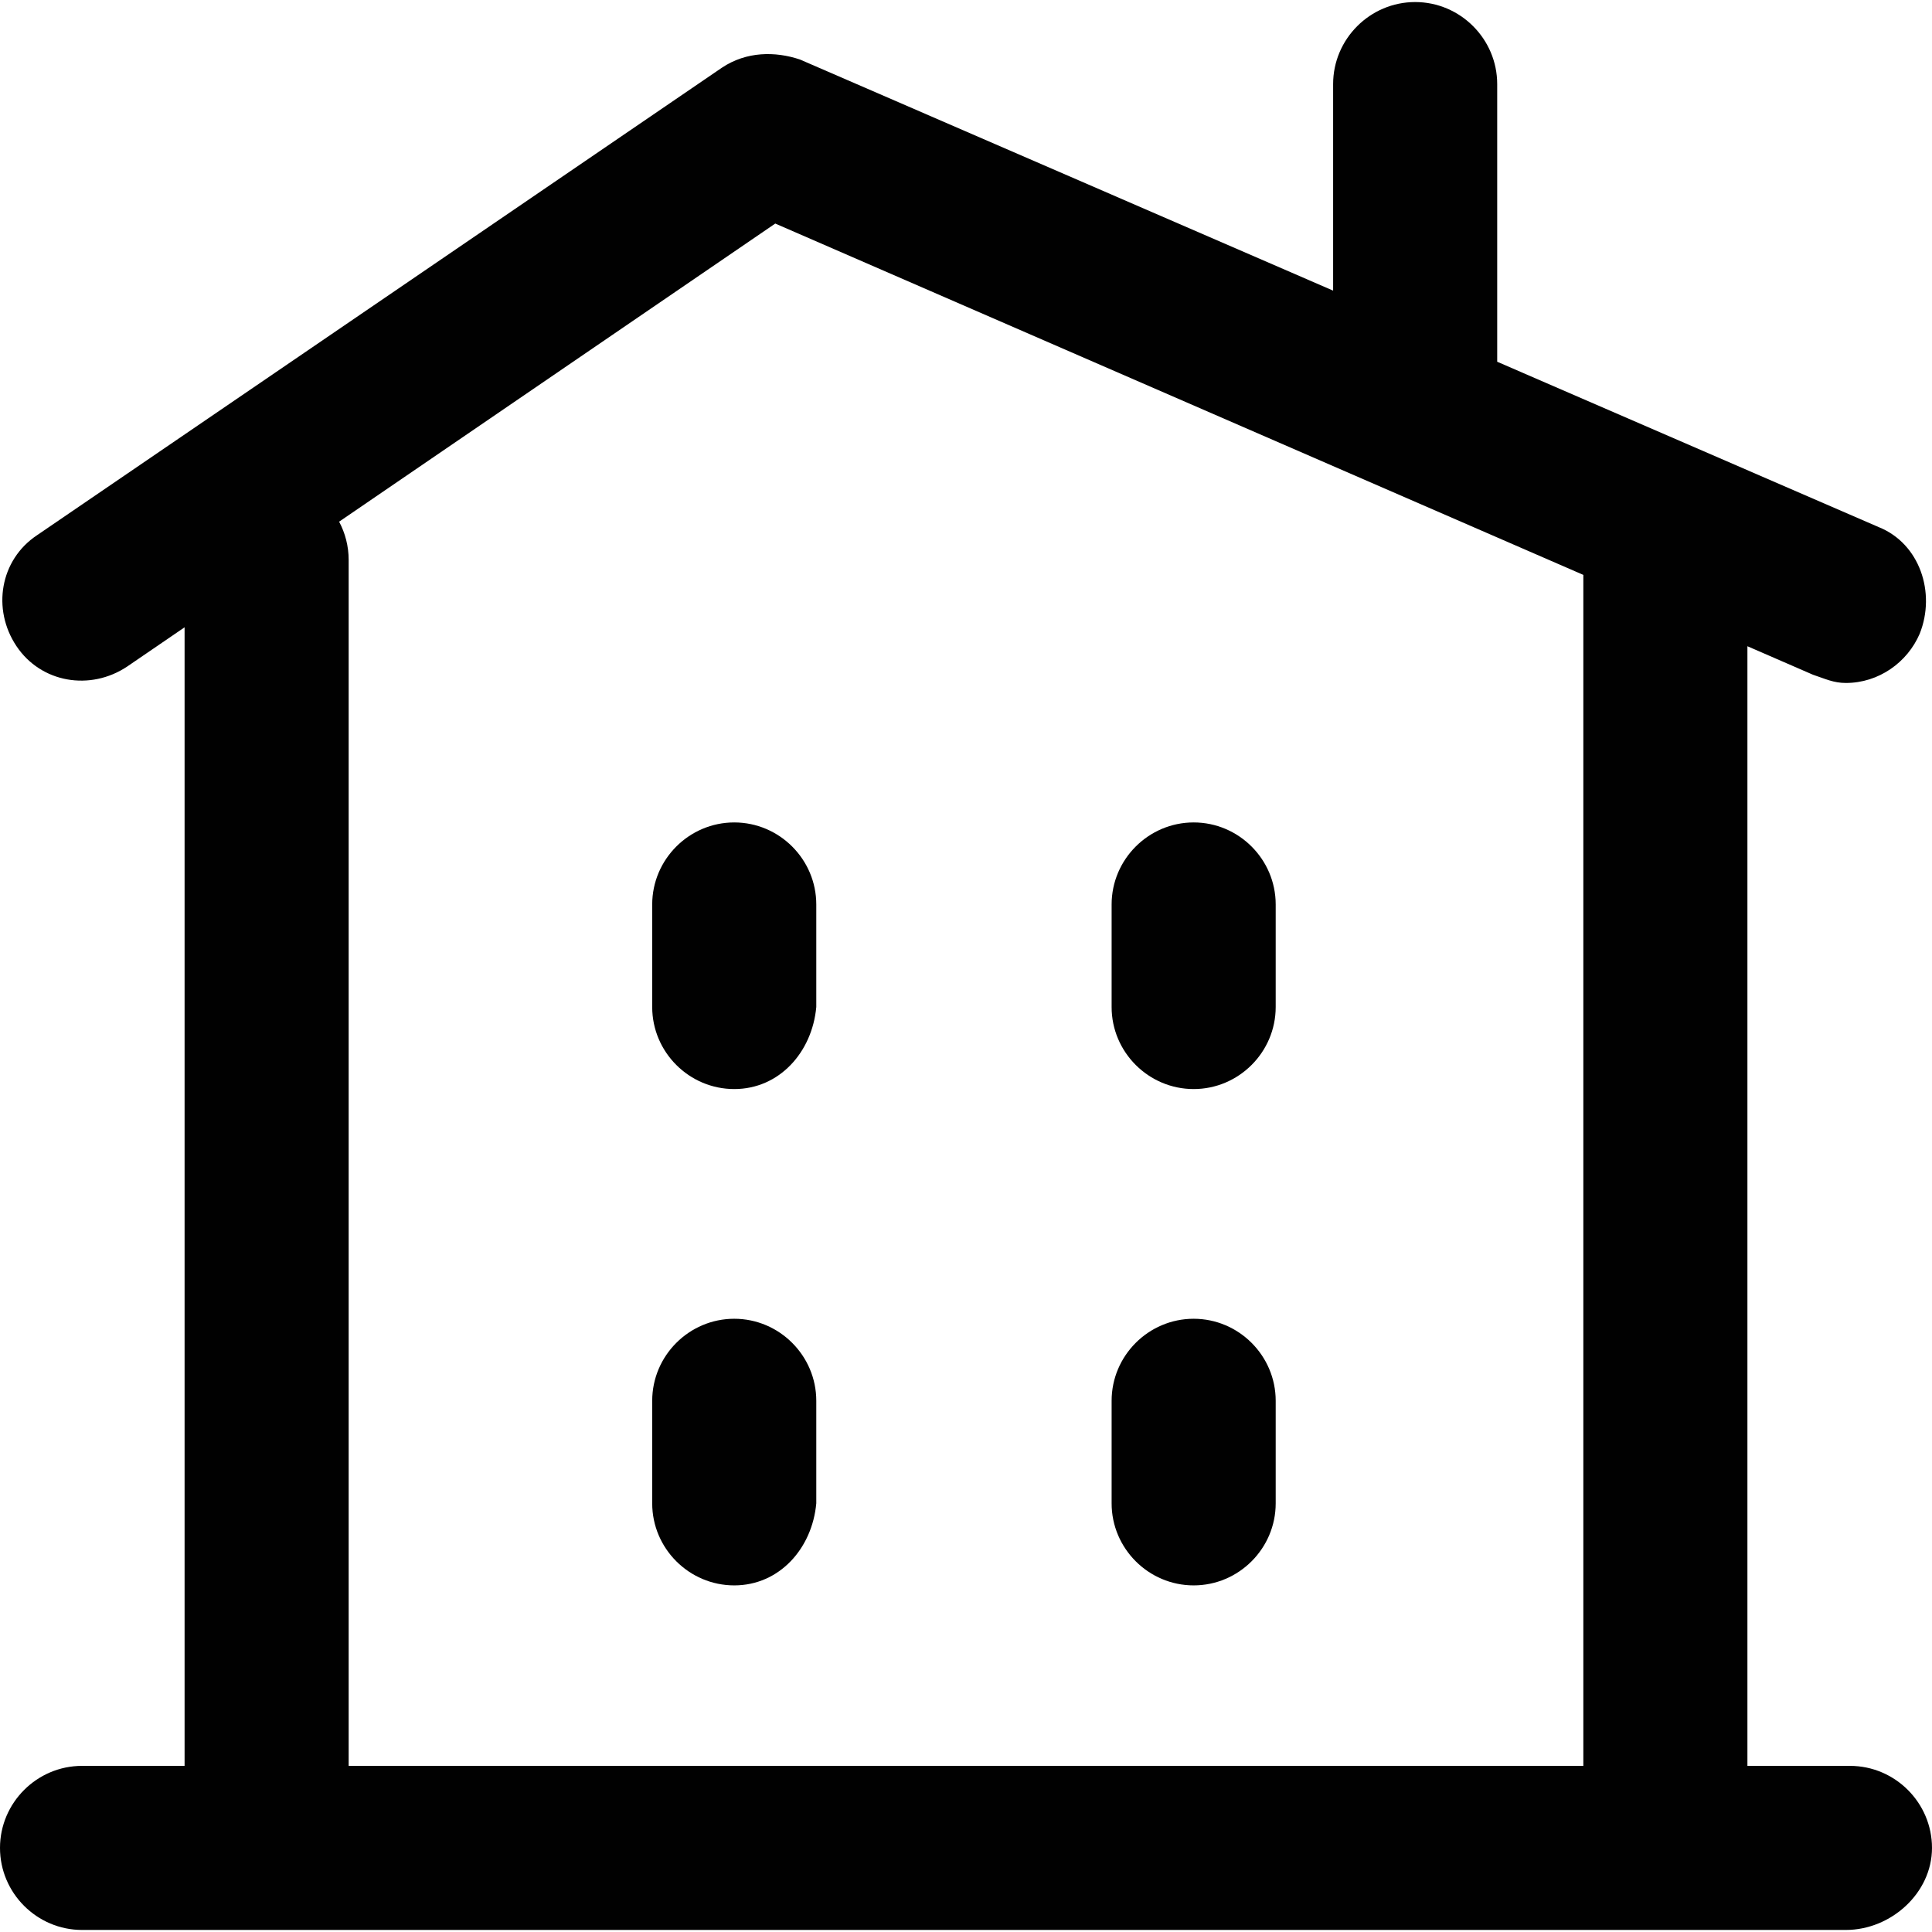 <?xml version="1.0" encoding="iso-8859-1"?>
<!-- Uploaded to: SVG Repo, www.svgrepo.com, Generator: SVG Repo Mixer Tools -->
<svg height="800px" width="800px" version="1.1" id="Layer_1" xmlns="http://www.w3.org/2000/svg" xmlns:xlink="http://www.w3.org/1999/xlink" 
	 viewBox="0 0 512 512" xml:space="preserve">
<g>
	<g>
		<g>
			<path style="fill:#010101;" d="M490.259,467.975h-27.176V171.257l17.393,7.562c3.261,1.087,5.435,2.174,8.696,2.174
				c8.696,0,16.306-5.435,19.567-13.045c4.348-10.87,0-23.915-10.87-28.263L396.773,95.865v-73.58
				c0-11.958-9.783-21.741-21.741-21.741s-21.741,9.783-21.741,21.741v54.733L211.975,15.762
				c-6.522-2.174-14.132-2.174-20.654,2.174L9.783,141.86C0,148.382-2.174,161.427,4.348,171.21s19.567,11.958,29.35,5.435
				l15.219-10.403v301.732H21.741C9.783,467.975,0,477.758,0,489.716s9.783,21.741,21.741,21.741h48.917h369.597h48.917
				c11.958,0,22.828-9.783,22.828-21.741S502.217,467.975,490.259,467.975z M89.872,138.249l115.581-79.004l214.149,93.108v315.622
				H92.399V148.382C92.399,144.728,91.482,141.279,89.872,138.249z"/>
			<path style="fill:#010101;" d="M194.582,288.611c11.958,0,20.654-9.783,21.741-21.741v-27.176
				c0-11.958-9.783-21.741-21.741-21.741c-11.958,0-21.741,9.783-21.741,21.741v27.176
				C172.841,278.828,182.624,288.611,194.582,288.611z"/>
			<path style="fill:#010101;" d="M316.331,288.611c11.958,0,21.741-9.783,21.741-21.741v-27.176
				c0-11.958-9.783-21.741-21.741-21.741s-21.741,9.783-21.741,21.741v27.176C294.59,278.828,304.374,288.611,316.331,288.611z"/>
			<path style="fill:#010101;" d="M194.582,420.144c11.958,0,20.654-9.783,21.741-21.741v-27.176
				c0-11.958-9.783-21.741-21.741-21.741c-11.958,0-21.741,9.783-21.741,21.741v27.176
				C172.841,410.361,182.624,420.144,194.582,420.144z"/>
			<path style="fill:#010101;" d="M316.331,420.144c11.958,0,21.741-9.783,21.741-21.741v-27.176
				c0-11.958-9.783-21.741-21.741-21.741s-21.741,9.783-21.741,21.741v27.176C294.59,410.361,304.374,420.144,316.331,420.144z"/>
		</g>
	</g>
</g>
</svg>